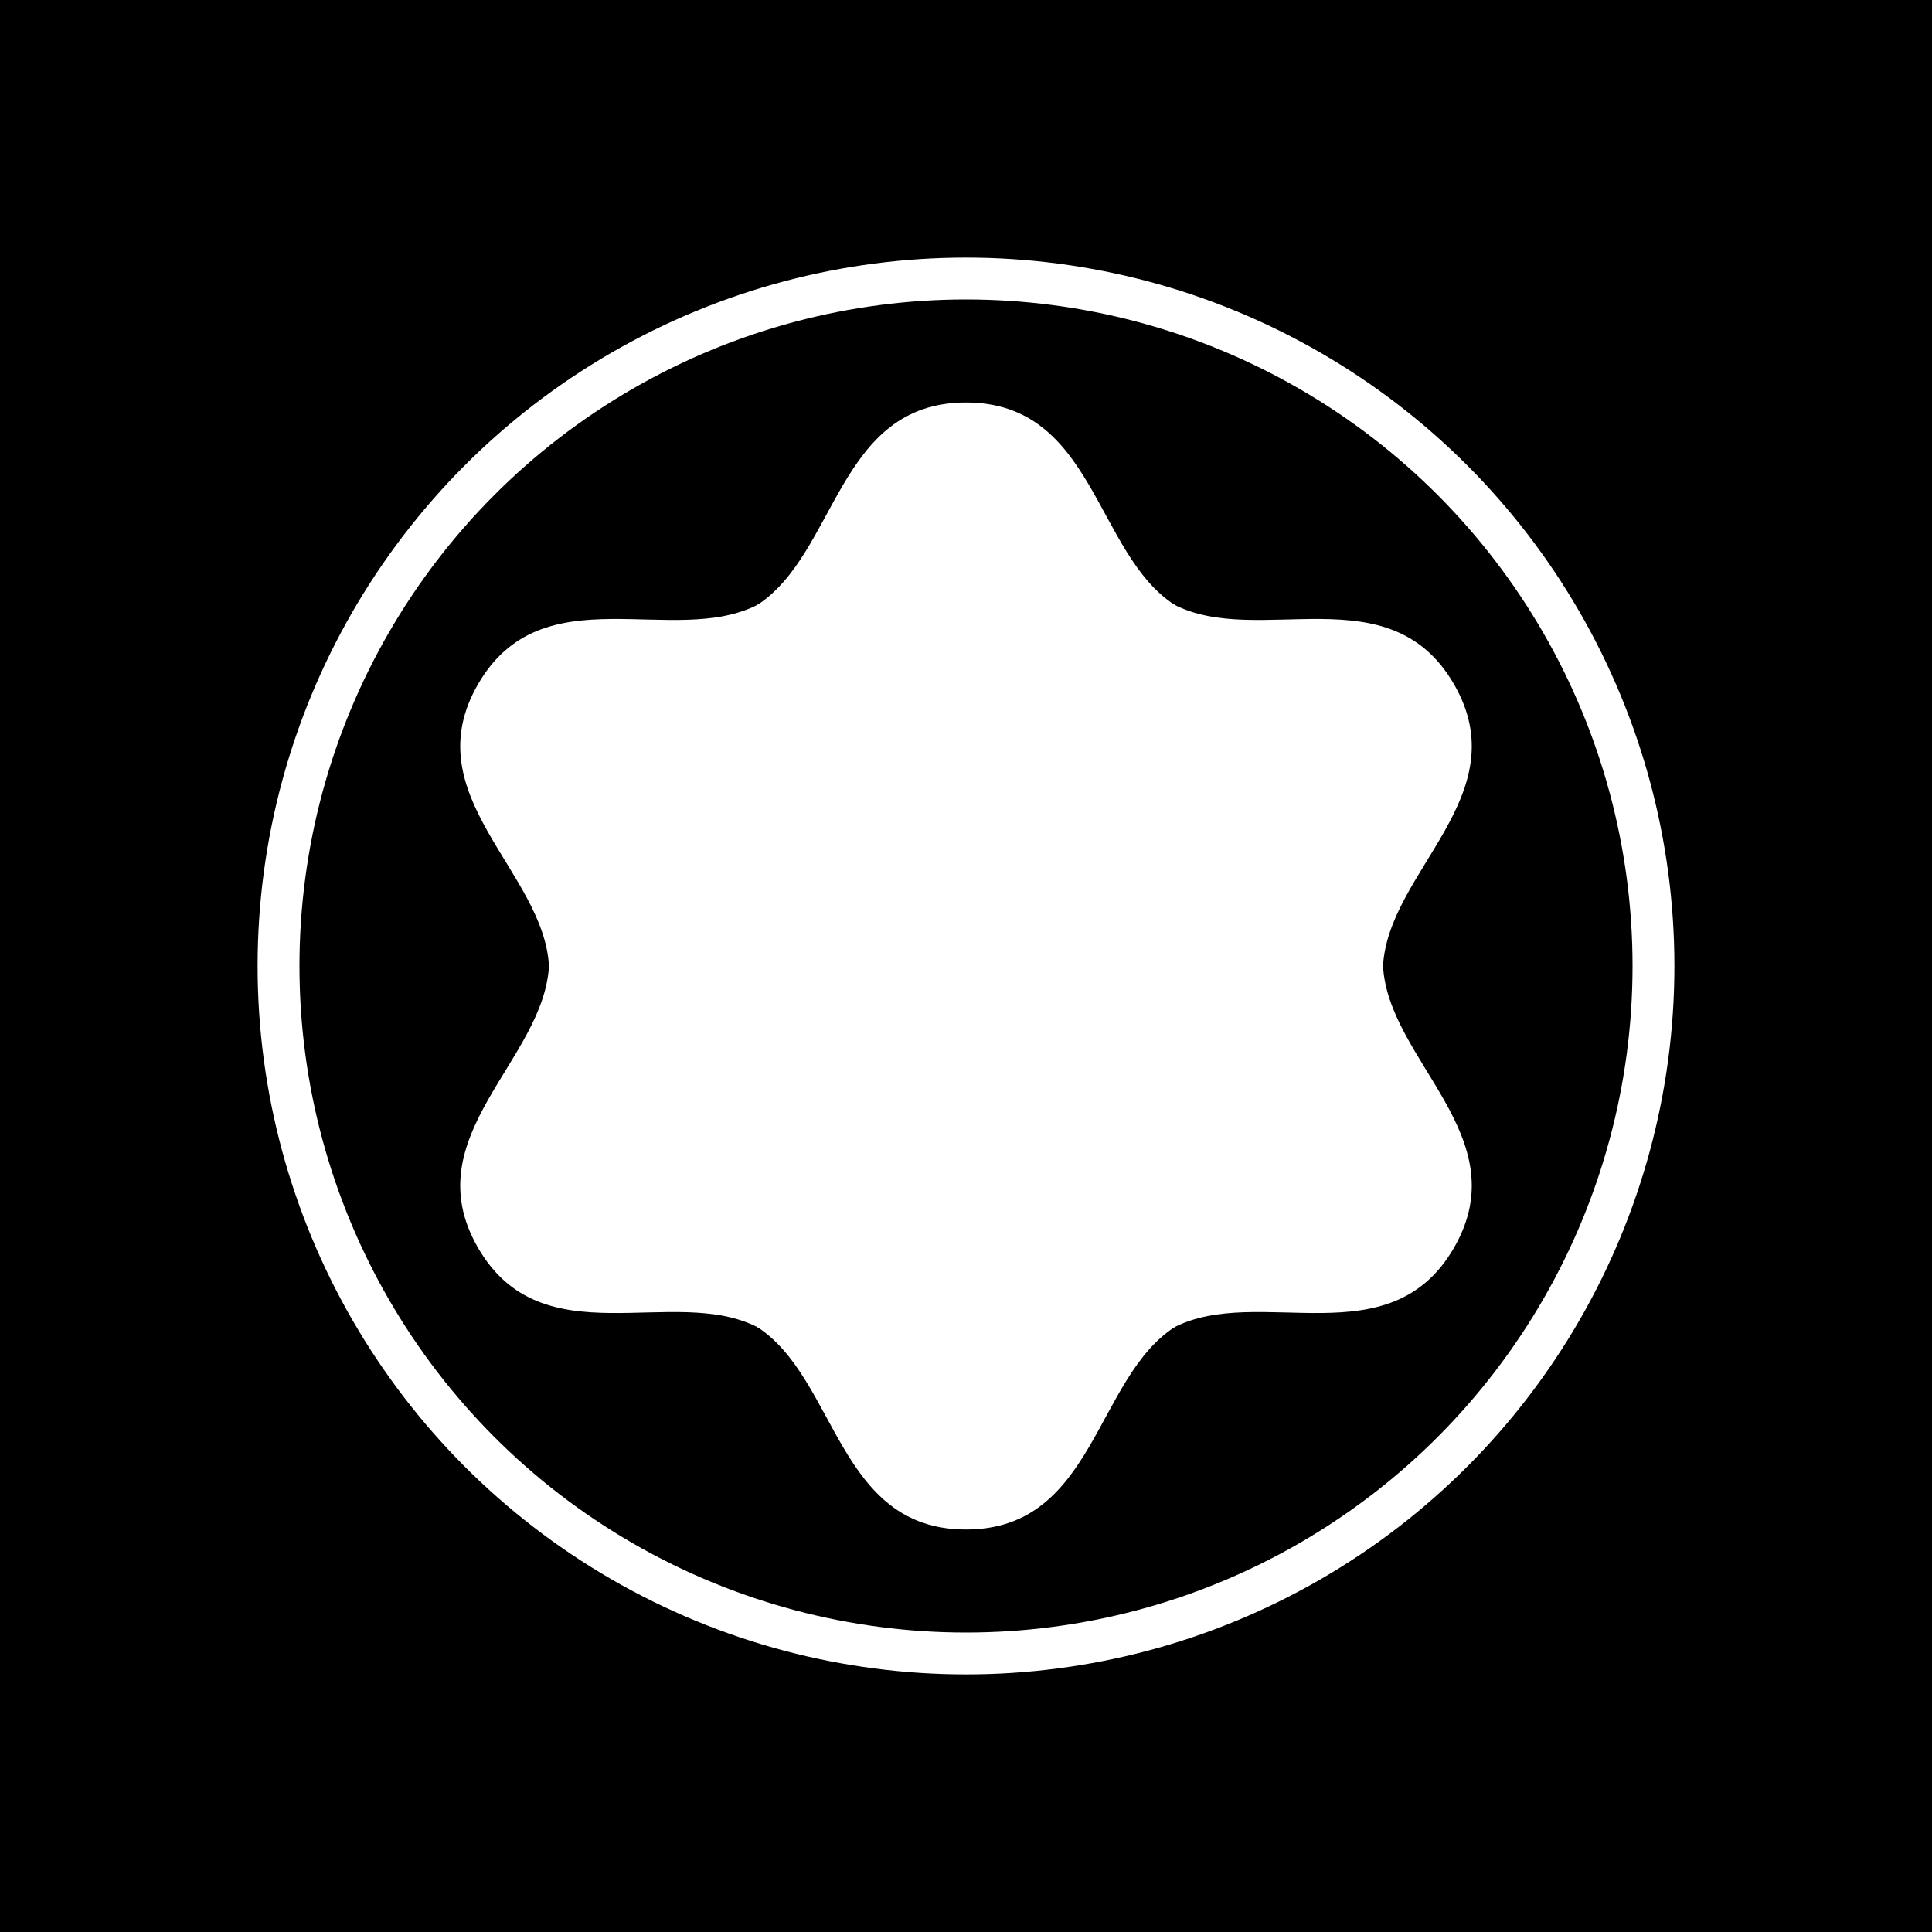 <svg width='600' height='600' viewBox='0 0 600 600'
    xmlns="http://www.w3.org/2000/svg"
    xmlns:xlink= "http://www.w3.org/1999/xlink">

    <rect x='0' y='0' width='600' height='600' fill='black' /> 

    <circle cx='300' cy='300' r='220' fill='white' />
    <circle cx='300' cy='300' r='207' fill='black' />

    <path d='M235 188
             C260 172 260 125 300 125
             C340 125 340 172 365 188
             L365 200 L300 302 L235 200 z' id='curve' fill='white' />
    <use xlink:href='#curve' transform='rotate(60 300 300)' />
    <use xlink:href='#curve' transform='rotate(120 300 300)' />
    <use xlink:href='#curve' transform='rotate(180 300 300)' />
    <use xlink:href='#curve' transform='rotate(-120 300 300)' />
    <use xlink:href='#curve' transform='rotate(-60 300 300)' />
</svg>
